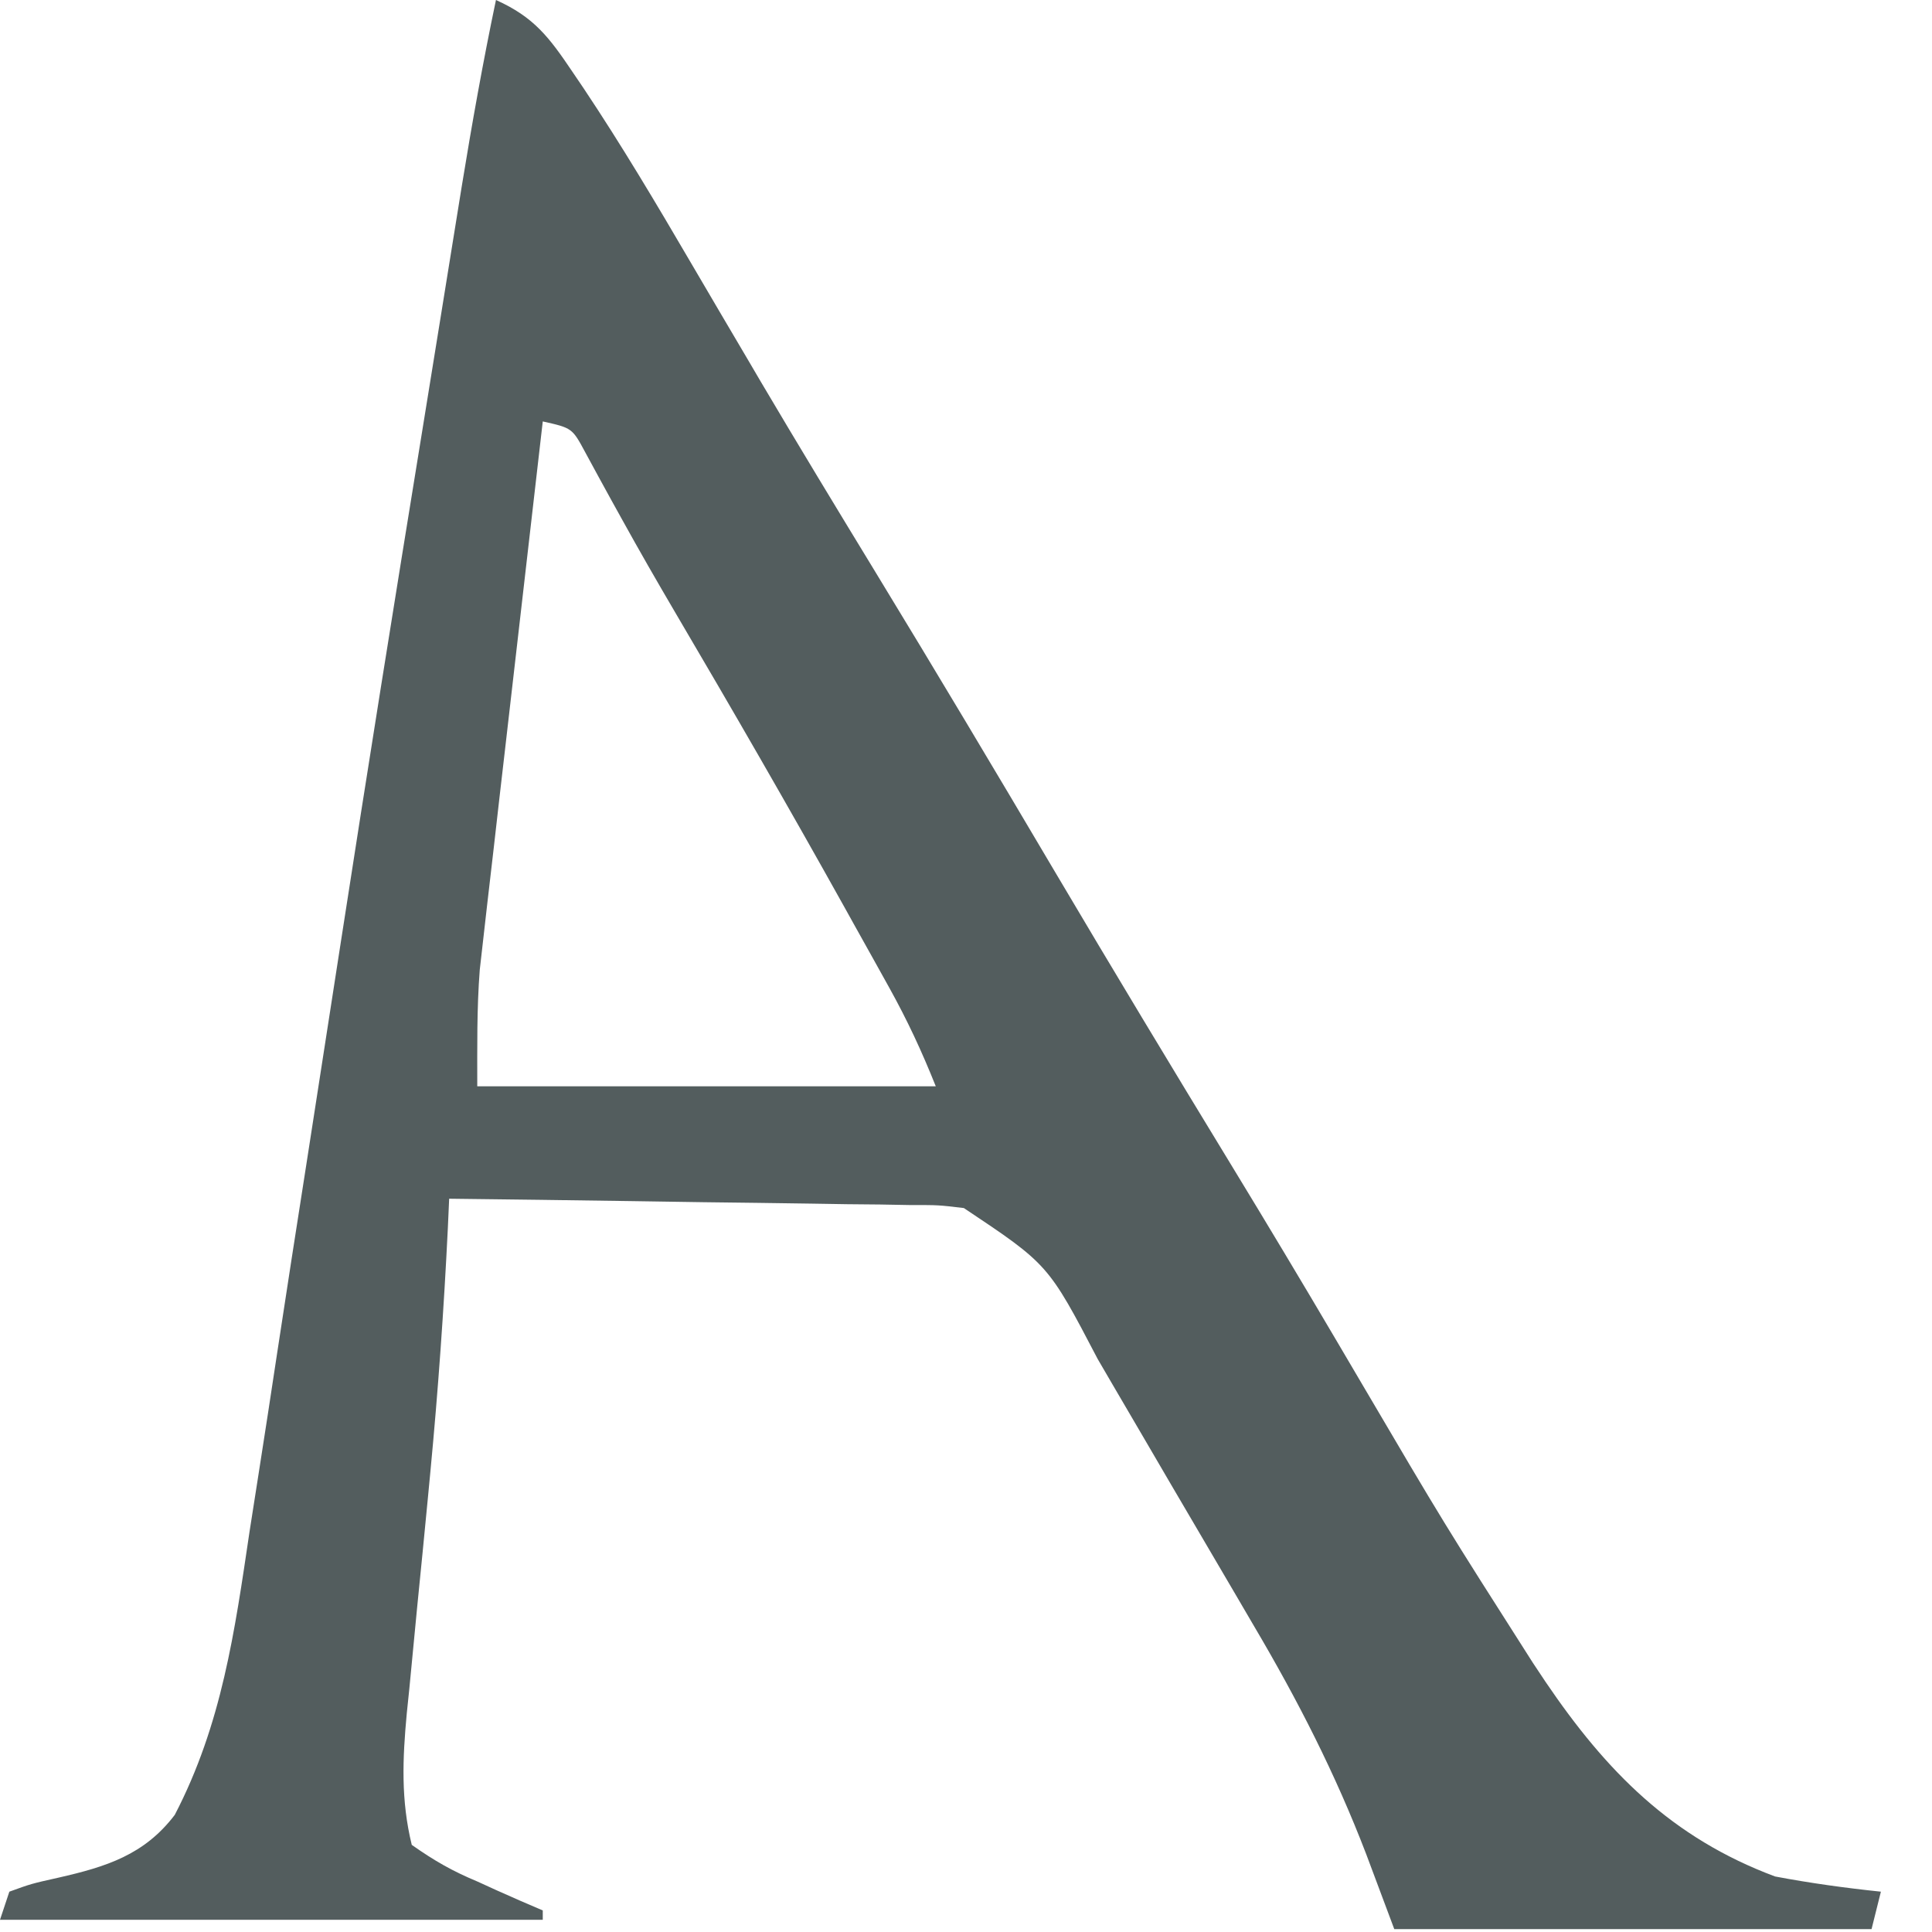 <?xml version="1.0" encoding="utf-8"?>
<svg xmlns="http://www.w3.org/2000/svg" fill="none" height="100%" overflow="visible" preserveAspectRatio="none" style="display: block;" viewBox="0 0 31 31" width="100%">
<path d="M7.958 0C8.569 0.275 8.81 0.595 9.187 1.155C9.246 1.241 9.304 1.327 9.364 1.416C9.973 2.328 10.532 3.269 11.085 4.215C11.394 4.744 11.706 5.272 12.017 5.8C12.08 5.907 12.143 6.013 12.207 6.124C12.809 7.143 13.423 8.155 14.039 9.166C15.013 10.764 15.971 12.37 16.923 13.981C17.856 15.558 18.802 17.128 19.756 18.693C20.328 19.632 20.893 20.574 21.451 21.522C21.512 21.626 21.574 21.73 21.637 21.838C21.698 21.942 21.76 22.047 21.823 22.154C23.169 24.443 23.169 24.443 24.596 26.681C24.664 26.783 24.731 26.884 24.801 26.989C25.773 28.422 26.821 29.489 28.482 30.109C29.048 30.216 29.607 30.293 30.18 30.353C30.131 30.551 30.081 30.75 30.03 30.954C27.503 30.954 24.976 30.954 22.372 30.954C22.224 30.557 22.075 30.161 21.922 29.752C21.427 28.461 20.823 27.279 20.12 26.089C20.022 25.922 19.924 25.754 19.823 25.581C19.622 25.237 19.42 24.892 19.217 24.548C18.931 24.063 18.648 23.577 18.364 23.091C18.192 22.797 18.021 22.504 17.849 22.211C17.732 22.01 17.732 22.01 17.613 21.806C16.819 20.287 16.819 20.287 15.466 19.384C15.056 19.335 15.056 19.335 14.622 19.336C14.457 19.333 14.292 19.33 14.121 19.327C13.856 19.324 13.856 19.324 13.586 19.322C13.403 19.319 13.221 19.316 13.033 19.313C12.452 19.304 11.871 19.297 11.289 19.29C10.895 19.284 10.501 19.278 10.106 19.272C9.14 19.258 8.174 19.245 7.207 19.234C7.2 19.389 7.193 19.545 7.186 19.705C7.122 21.011 7.03 22.311 6.906 23.612C6.892 23.754 6.879 23.896 6.865 24.042C6.809 24.626 6.752 25.21 6.693 25.794C6.651 26.228 6.609 26.662 6.568 27.096C6.554 27.227 6.541 27.357 6.527 27.492C6.459 28.219 6.431 28.884 6.607 29.602C6.977 29.862 7.26 30.023 7.667 30.193C7.767 30.239 7.866 30.284 7.969 30.331C8.214 30.442 8.461 30.548 8.709 30.654C8.709 30.703 8.709 30.753 8.709 30.804C5.835 30.804 2.961 30.804 0 30.804C0.05 30.655 0.099 30.506 0.15 30.353C0.5 30.226 0.5 30.226 0.938 30.128C1.702 29.954 2.315 29.764 2.804 29.121C3.56 27.668 3.766 26.181 4.004 24.576C4.051 24.272 4.099 23.968 4.147 23.663C4.248 23.017 4.348 22.371 4.445 21.724C4.599 20.711 4.756 19.699 4.915 18.687C5.101 17.49 5.287 16.293 5.472 15.096C5.893 12.372 6.329 9.652 6.772 6.932C6.868 6.343 6.963 5.754 7.058 5.165C7.128 4.729 7.199 4.293 7.269 3.857C7.317 3.566 7.363 3.275 7.41 2.984C7.573 1.985 7.75 0.991 7.958 0ZM8.709 6.762C8.571 7.953 8.434 9.144 8.298 10.336C8.234 10.889 8.171 11.443 8.107 11.996C8.045 12.531 7.983 13.065 7.923 13.6C7.888 13.902 7.853 14.203 7.818 14.505C7.797 14.691 7.776 14.877 7.754 15.069C7.735 15.232 7.717 15.394 7.698 15.562C7.65 16.183 7.658 16.807 7.658 17.43C10.086 17.43 12.514 17.43 15.015 17.43C14.789 16.865 14.56 16.373 14.267 15.845C14.177 15.683 14.087 15.521 13.994 15.354C13.849 15.094 13.849 15.094 13.701 14.829C13.627 14.695 13.627 14.695 13.551 14.559C12.664 12.966 11.752 11.387 10.827 9.815C10.538 9.323 10.254 8.829 9.978 8.329C9.922 8.229 9.867 8.129 9.81 8.026C9.669 7.771 9.531 7.516 9.392 7.26C9.181 6.868 9.181 6.868 8.709 6.762Z" fill="#535D5E" id="Vector"/>
</svg>